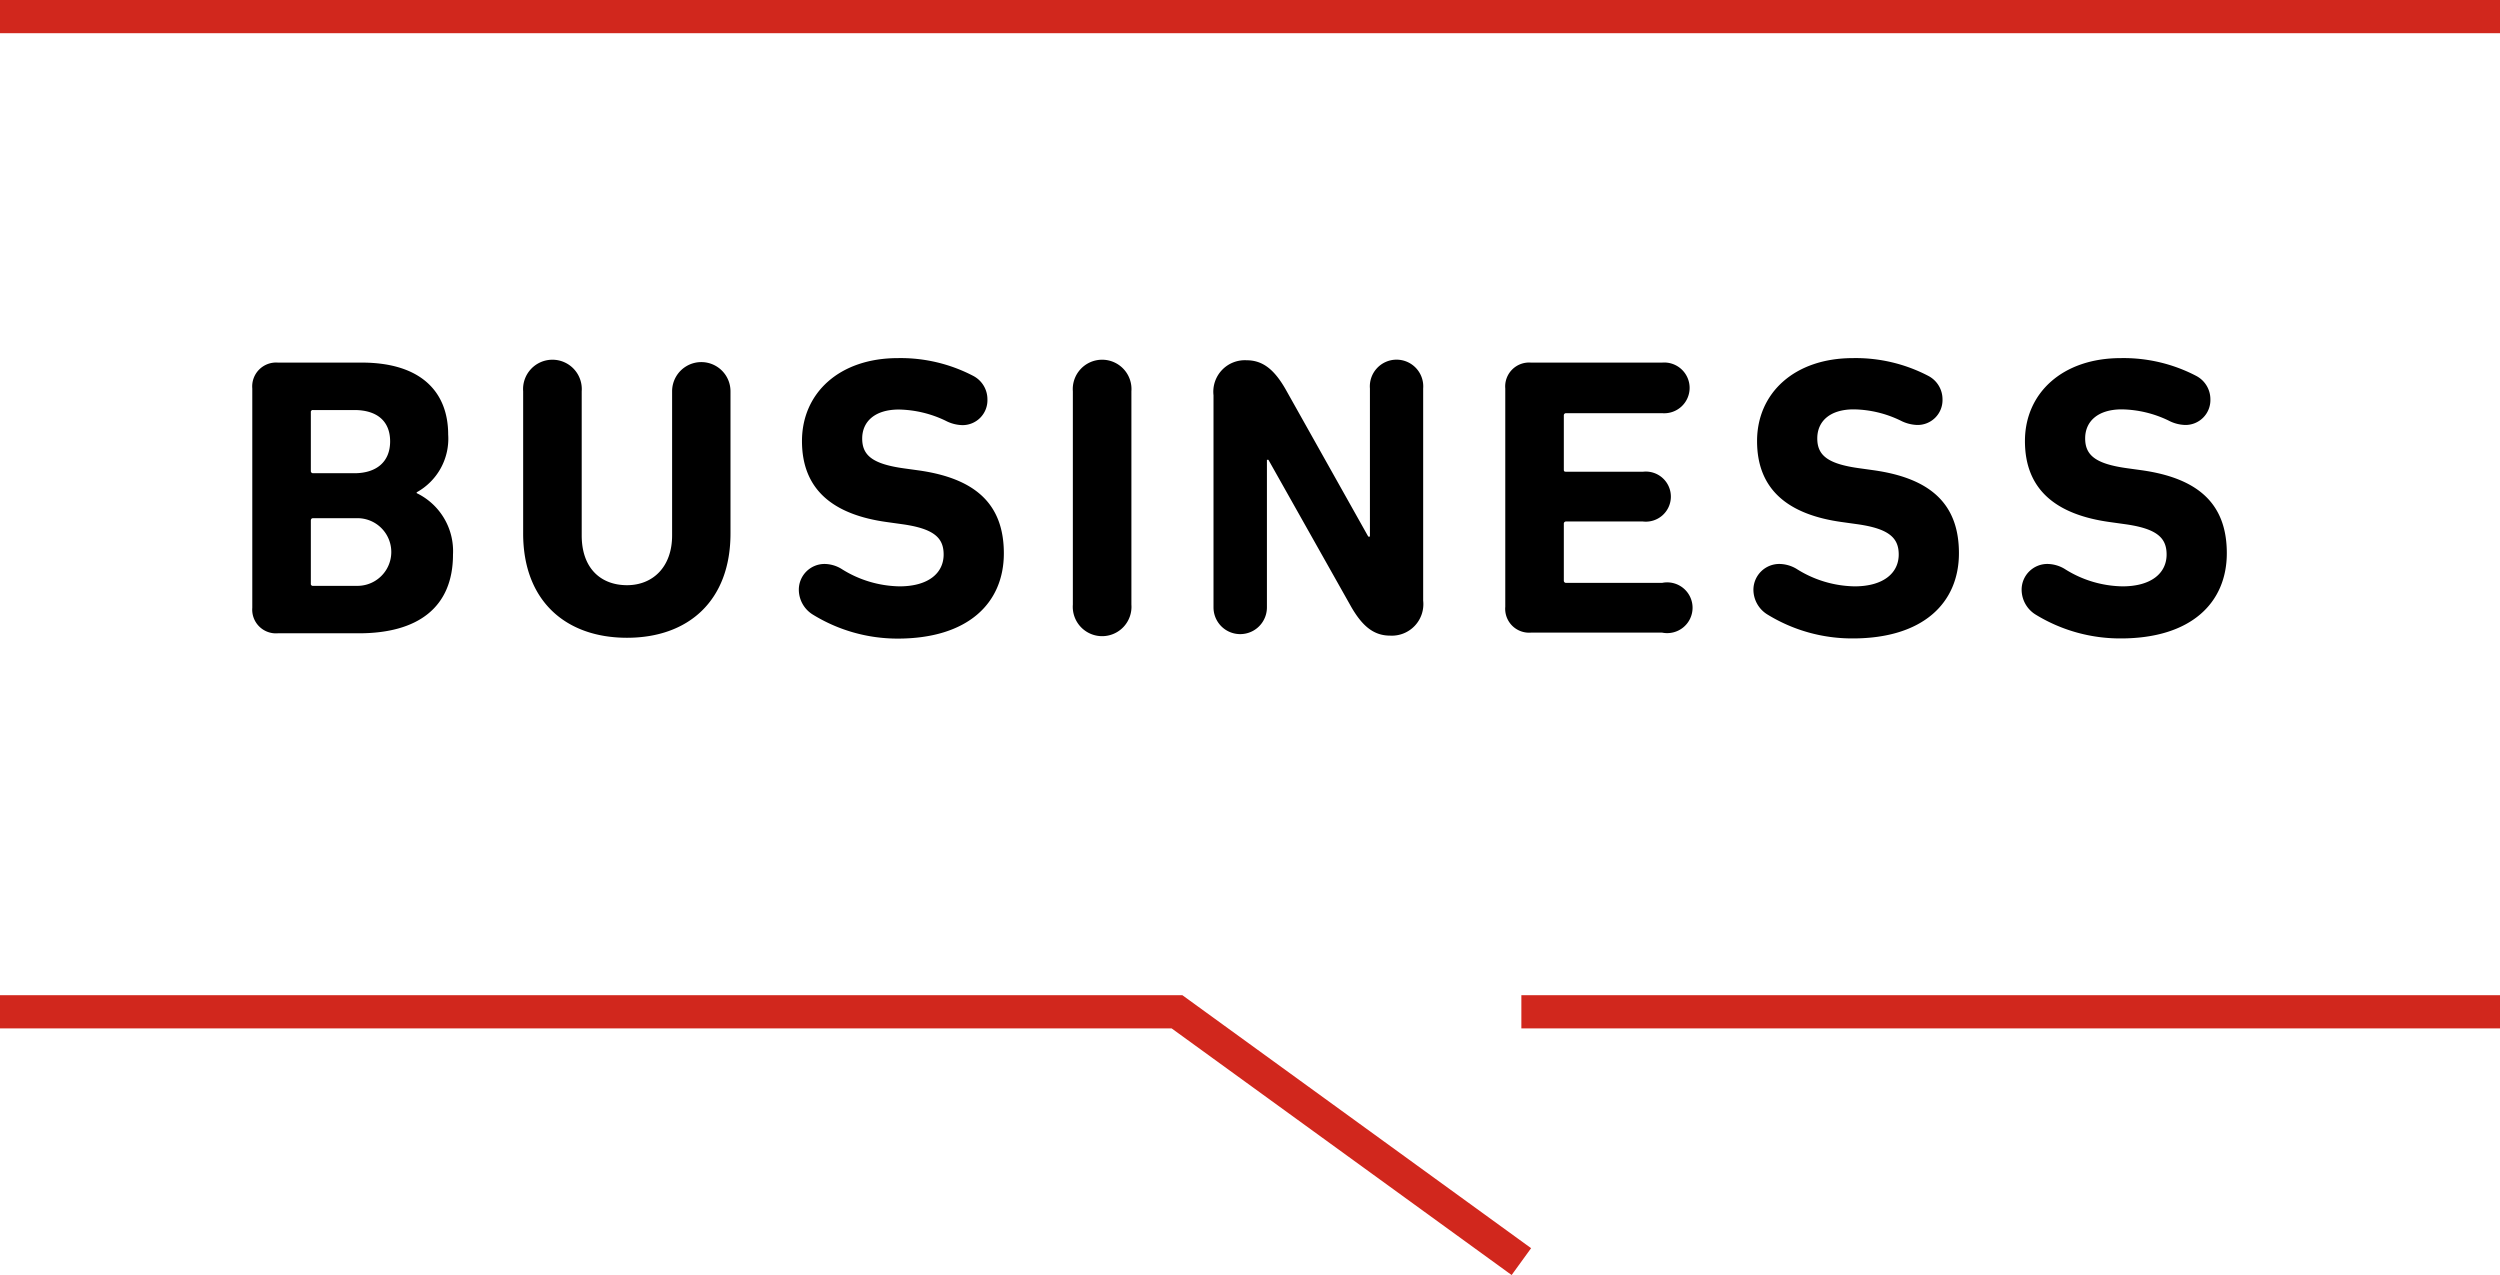 <svg xmlns="http://www.w3.org/2000/svg" viewBox="0 0 150.72 76.87"><g data-name="レイヤー 2"><path d="M15.21 23.42a1.44 1.44 0 0 1 1.54-1.56h5.06c3.55 0 5.21 1.75 5.21 4.34a3.69 3.69 0 0 1-1.9 3.48v.05a3.88 3.88 0 0 1 2.19 3.7c0 3.21-2.14 4.75-5.67 4.75h-4.89a1.43 1.43 0 0 1-1.54-1.54zm6.15 5.11c1.34 0 2.16-.69 2.16-1.92s-.8-1.89-2.16-1.89h-2.48a.12.12 0 0 0-.14.14v3.53a.13.13 0 0 0 .14.14zm-2.48 6.79h2.67a2 2 0 1 0 0-4.08h-2.67c-.09 0-.14.05-.14.15v3.79a.12.12 0 0 0 .14.14zm12.66-3.16v-8.57a1.77 1.77 0 1 1 3.53 0v8.69c0 2 1.17 3 2.73 3s2.72-1.1 2.72-3v-8.69a1.76 1.76 0 1 1 3.52 0v8.57c0 4.08-2.56 6.29-6.24 6.29s-6.26-2.21-6.26-6.29zM49 37.05a1.77 1.77 0 0 1-.84-1.49A1.55 1.55 0 0 1 49.72 34a2 2 0 0 1 1 .29 6.73 6.73 0 0 0 3.51 1.06c1.73 0 2.66-.79 2.66-1.92 0-1-.57-1.56-2.52-1.83l-.86-.12c-3.34-.45-5.16-2-5.16-4.89s2.25-5 5.78-5a9.45 9.45 0 0 1 4.56 1.08 1.59 1.59 0 0 1 .84 1.41A1.5 1.5 0 0 1 58 25.63a2.29 2.29 0 0 1-1-.27 6.76 6.76 0 0 0-2.81-.67c-1.44 0-2.21.72-2.21 1.75s.65 1.54 2.54 1.8l.87.12c3.38.48 5.13 2 5.13 5s-2.16 5.14-6.41 5.14A9.74 9.74 0 0 1 49 37.05zm15.68-13.46a1.77 1.77 0 1 1 3.53 0v12.86a1.77 1.77 0 1 1-3.53 0zm8.48.24a1.9 1.9 0 0 1 2-2.11c1 0 1.68.6 2.33 1.72l5 8.91h.1v-8.93a1.61 1.61 0 1 1 3.21 0v12.79a1.9 1.9 0 0 1-2 2.11c-1 0-1.68-.6-2.33-1.72l-5-8.88h-.09v8.9a1.61 1.61 0 1 1-3.22 0zm17.59-.41a1.44 1.44 0 0 1 1.54-1.56h7.92a1.53 1.53 0 1 1 0 3.05h-5.79a.13.13 0 0 0-.14.14v3.24c0 .1 0 .15.14.15h4.63a1.51 1.51 0 1 1 0 3h-4.63a.13.13 0 0 0-.14.14V35a.13.13 0 0 0 .14.14h5.79a1.53 1.53 0 1 1 0 3h-7.92a1.44 1.44 0 0 1-1.54-1.56zm15.81 13.63a1.76 1.76 0 0 1-.85-1.49A1.56 1.56 0 0 1 107.3 34a2.06 2.06 0 0 1 1 .29 6.73 6.73 0 0 0 3.51 1.06c1.72 0 2.66-.79 2.66-1.92 0-1-.58-1.56-2.52-1.83l-.86-.12c-3.34-.45-5.16-2-5.16-4.89s2.25-5 5.78-5a9.45 9.45 0 0 1 4.56 1.08 1.59 1.59 0 0 1 .84 1.41 1.5 1.5 0 0 1-1.54 1.54 2.36 2.36 0 0 1-1-.27 6.68 6.68 0 0 0-2.81-.67c-1.44 0-2.2.72-2.2 1.75s.64 1.54 2.54 1.8l.86.12c3.39.48 5.14 2 5.14 5s-2.16 5.14-6.41 5.14a9.74 9.74 0 0 1-5.13-1.44zm16.16 0a1.77 1.77 0 0 1-.84-1.49 1.55 1.55 0 0 1 1.58-1.56 2.07 2.07 0 0 1 1 .29 6.68 6.68 0 0 0 3.5 1.06c1.73 0 2.66-.79 2.66-1.92 0-1-.57-1.56-2.52-1.83l-.86-.12c-3.34-.45-5.16-2-5.16-4.89s2.26-5 5.78-5a9.45 9.45 0 0 1 4.56 1.08 1.59 1.59 0 0 1 .84 1.41 1.5 1.5 0 0 1-1.53 1.54 2.29 2.29 0 0 1-1-.27 6.72 6.72 0 0 0-2.81-.67c-1.44 0-2.21.72-2.21 1.75s.65 1.54 2.54 1.8l.87.12c3.38.48 5.13 2 5.13 5s-2.16 5.14-6.4 5.14a9.75 9.75 0 0 1-5.13-1.44z"/><path d="M91.72 61h59M0 61h70.96l20.76 15.06M0 1h150.72" style="fill:none;stroke:#d1271d;stroke-miterlimit:10;stroke-width:2px"/></g></svg>